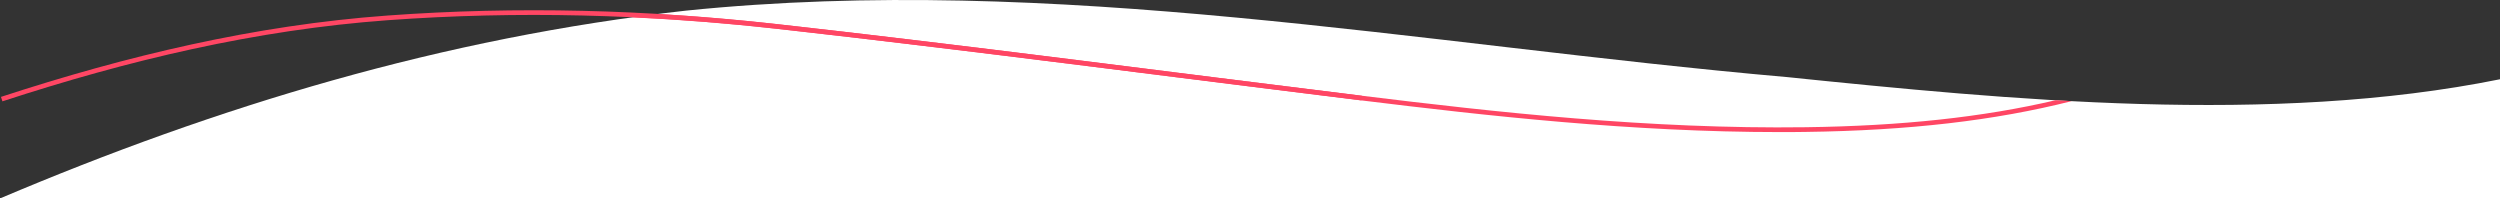 <svg xmlns="http://www.w3.org/2000/svg" width="1600" height="126.996" viewBox="0 0 1600 126.996"><rect x="0" y="0" width="1600" height="126.996" fill="#333333" stroke="none"/><g id="kennisbank-wave-reverse-search" transform="translate(0 -0.004)"><path id="Path_401" data-name="Path 401" d="M1143.06,49.29C908.77,28.68,675-17.28,438.9,6.82,283.53,24.18,138.86,68.1,0,127H1600V50.73C1453.38,80.35,1285.14,63.82,1143.06,49.29Z" fill="#fff"></path><path id="Path_263" data-name="Path 263" d="M871.45,62.77C746.55,47.41,621.83,30.85,496.7,16.87,414.41,7.68,331.38,5.36,248.08,11.44c-84.7,6.18-166.62,25.71-247,52" fill="none" stroke="#ff4664" stroke-miterlimit="10" stroke-width="3"></path><path id="Path_402" data-name="Path 402" d="M752.26,49.38c39,4.92,79.33,10,119,14.88,80.36,9.88,173.27,20.28,267.79,20.28,5.55,0,11.12,0,16.68-.11,65.76-.88,120.69-7.2,170.19-19.71-3.45-.18-6.89-.38-10.32-.57-46.76,10.91-98.6,16.46-159.9,17.28-100,1.34-199.08-9.7-284.06-20.15-39.68-4.88-80-10-119-14.88-83.77-10.56-170.38-21.48-255.77-31q-38.19-4.26-76-6.45-8.16,1-16.28,2.15,45.66,2.13,92,7.28C581.9,27.9,668.51,38.82,752.26,49.38Z" fill="#ff4664"></path></g></svg>